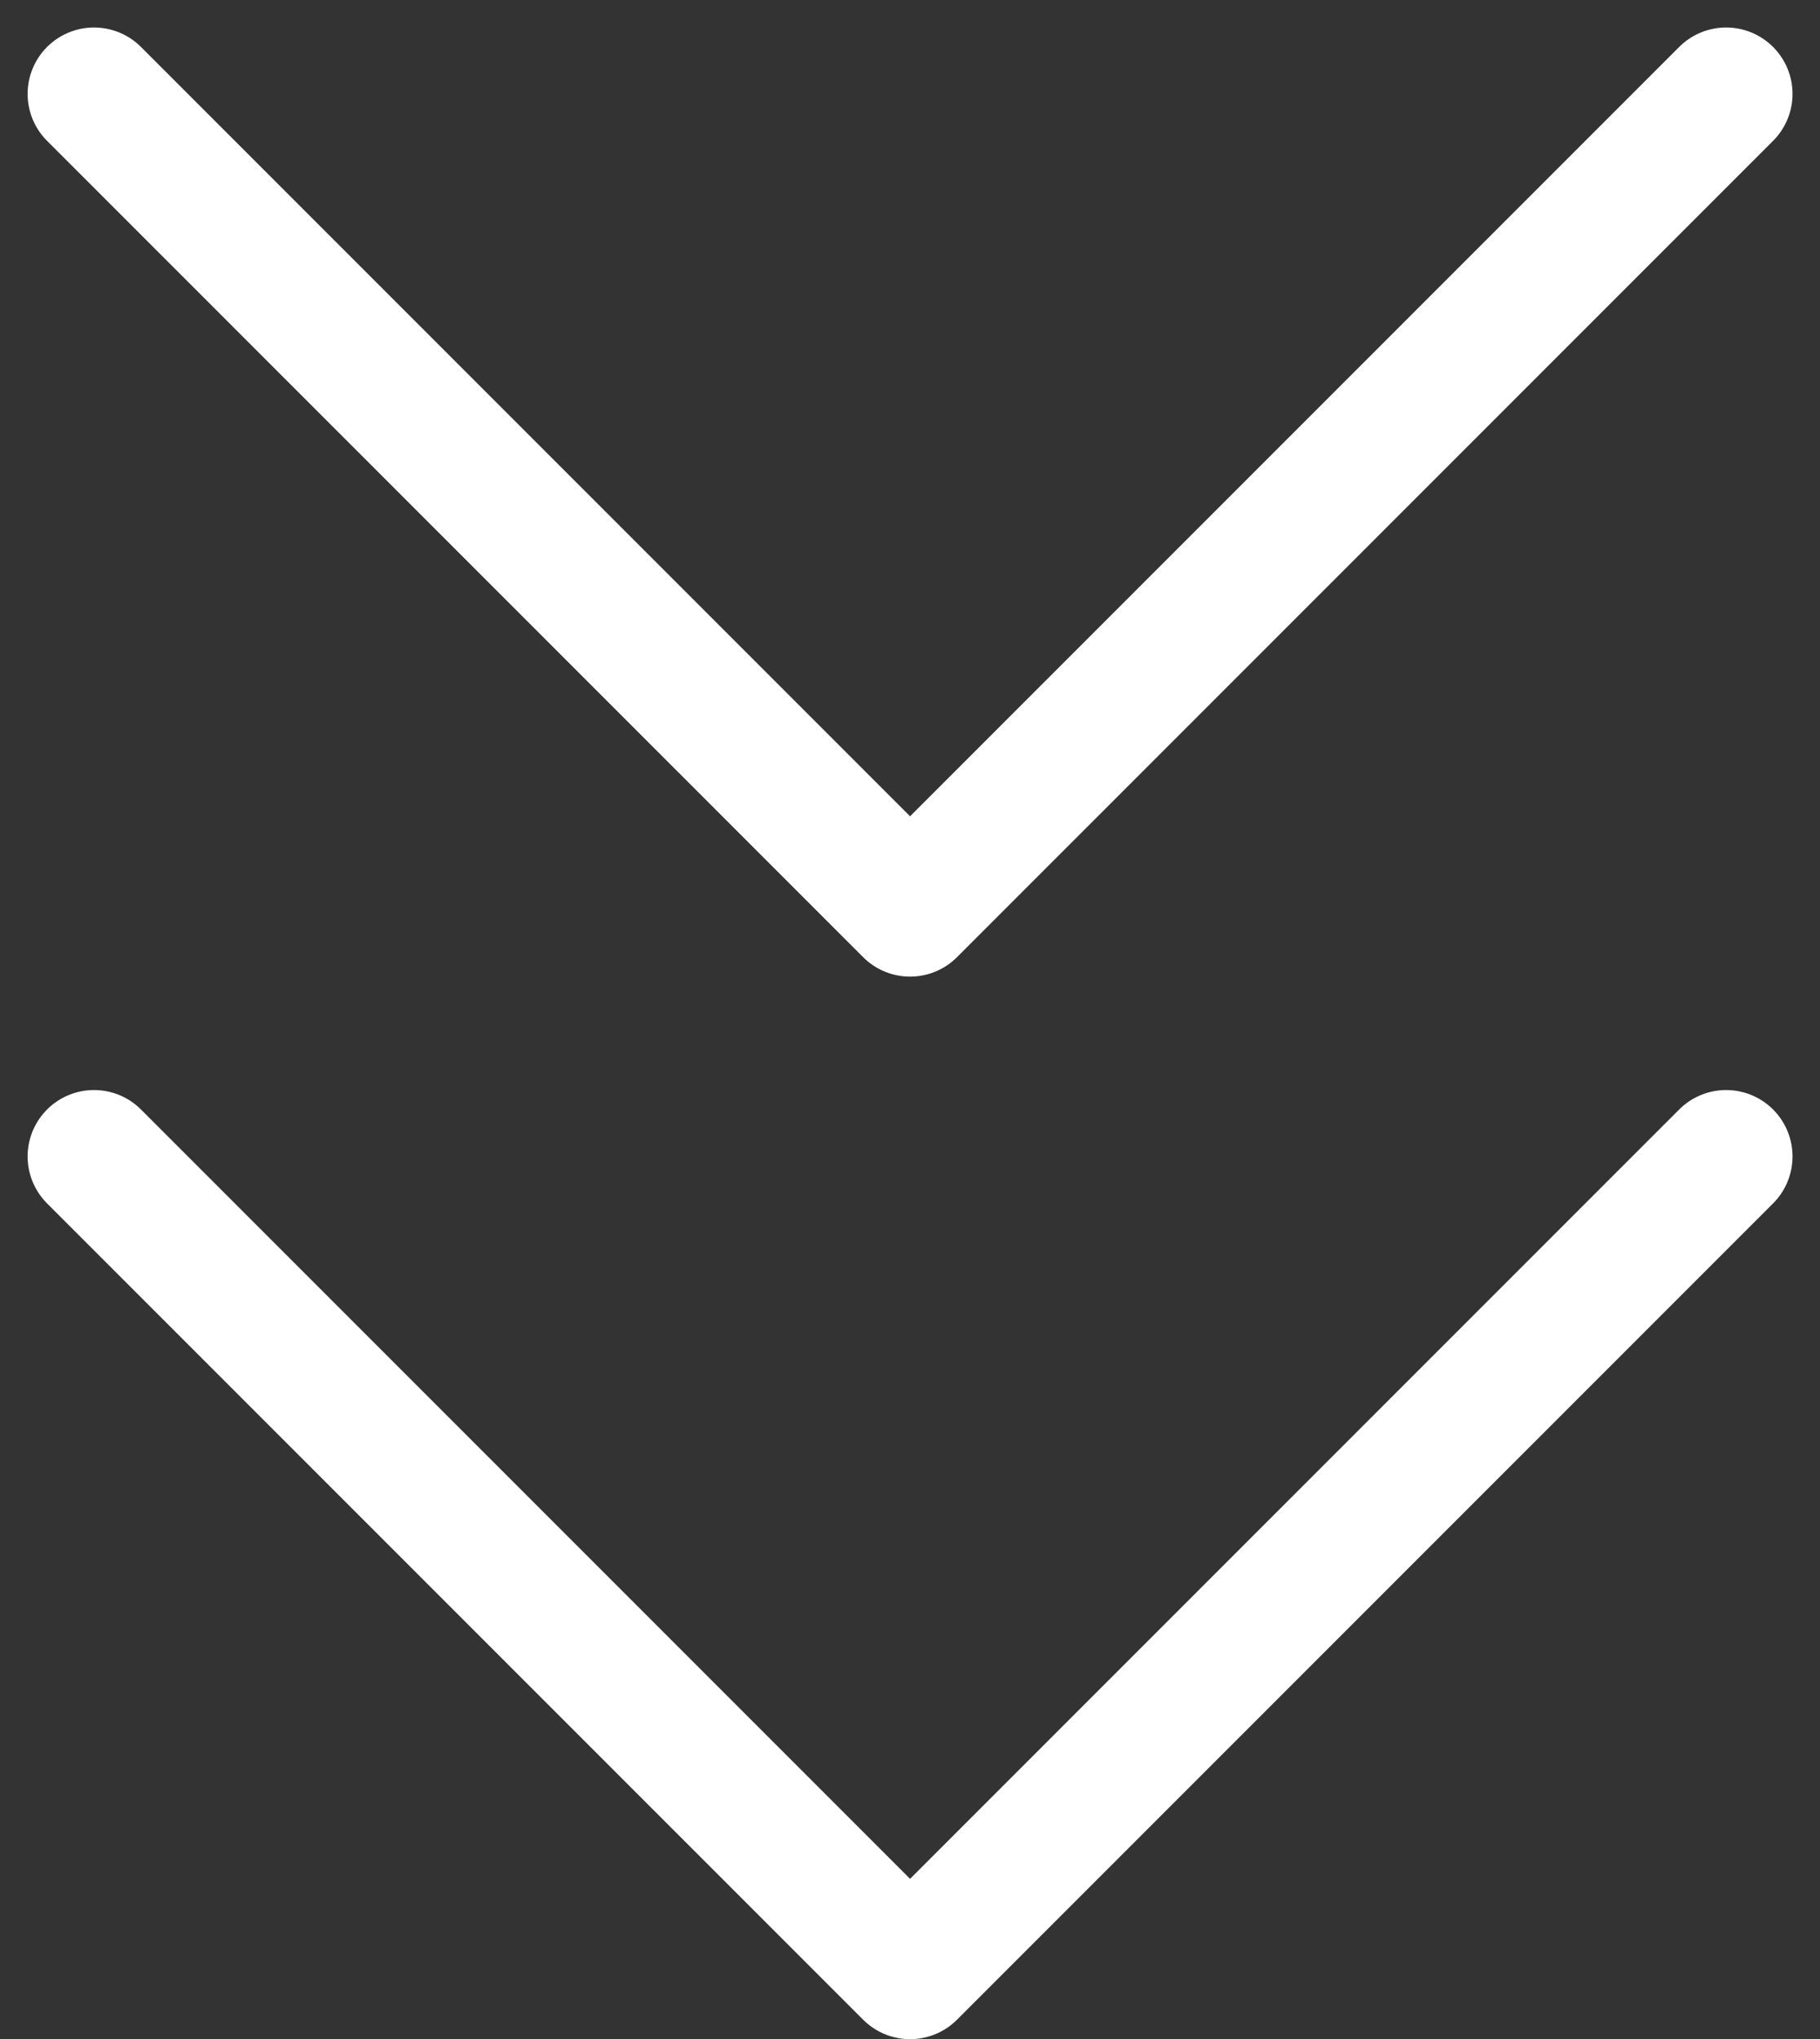 <svg xmlns="http://www.w3.org/2000/svg" width="13.707" height="15.353" viewBox="0 0 13.707 15.353">
  <rect x="0" y="0" width="13.707" height="15.353" fill="#333333" stroke="none"/>
  <g id="bb" transform="translate(-947 -913.844)">
    <path id="路径_19242" data-name="路径 19242" d="M7318.02-1840.757l6.146,6.146,6.146-6.146" transform="translate(-6370.312 2755.308)" fill="none" stroke="#fff" stroke-linecap="round" stroke-linejoin="round" stroke-width="1"/>
    <path id="路径_19243" data-name="路径 19243" d="M7318.02-1840.757l6.146,6.146,6.146-6.146" transform="translate(-6370.312 2763.308)" fill="none" stroke="#fff" stroke-linecap="round" stroke-linejoin="round" stroke-width="1"/>
  </g>
</svg>
